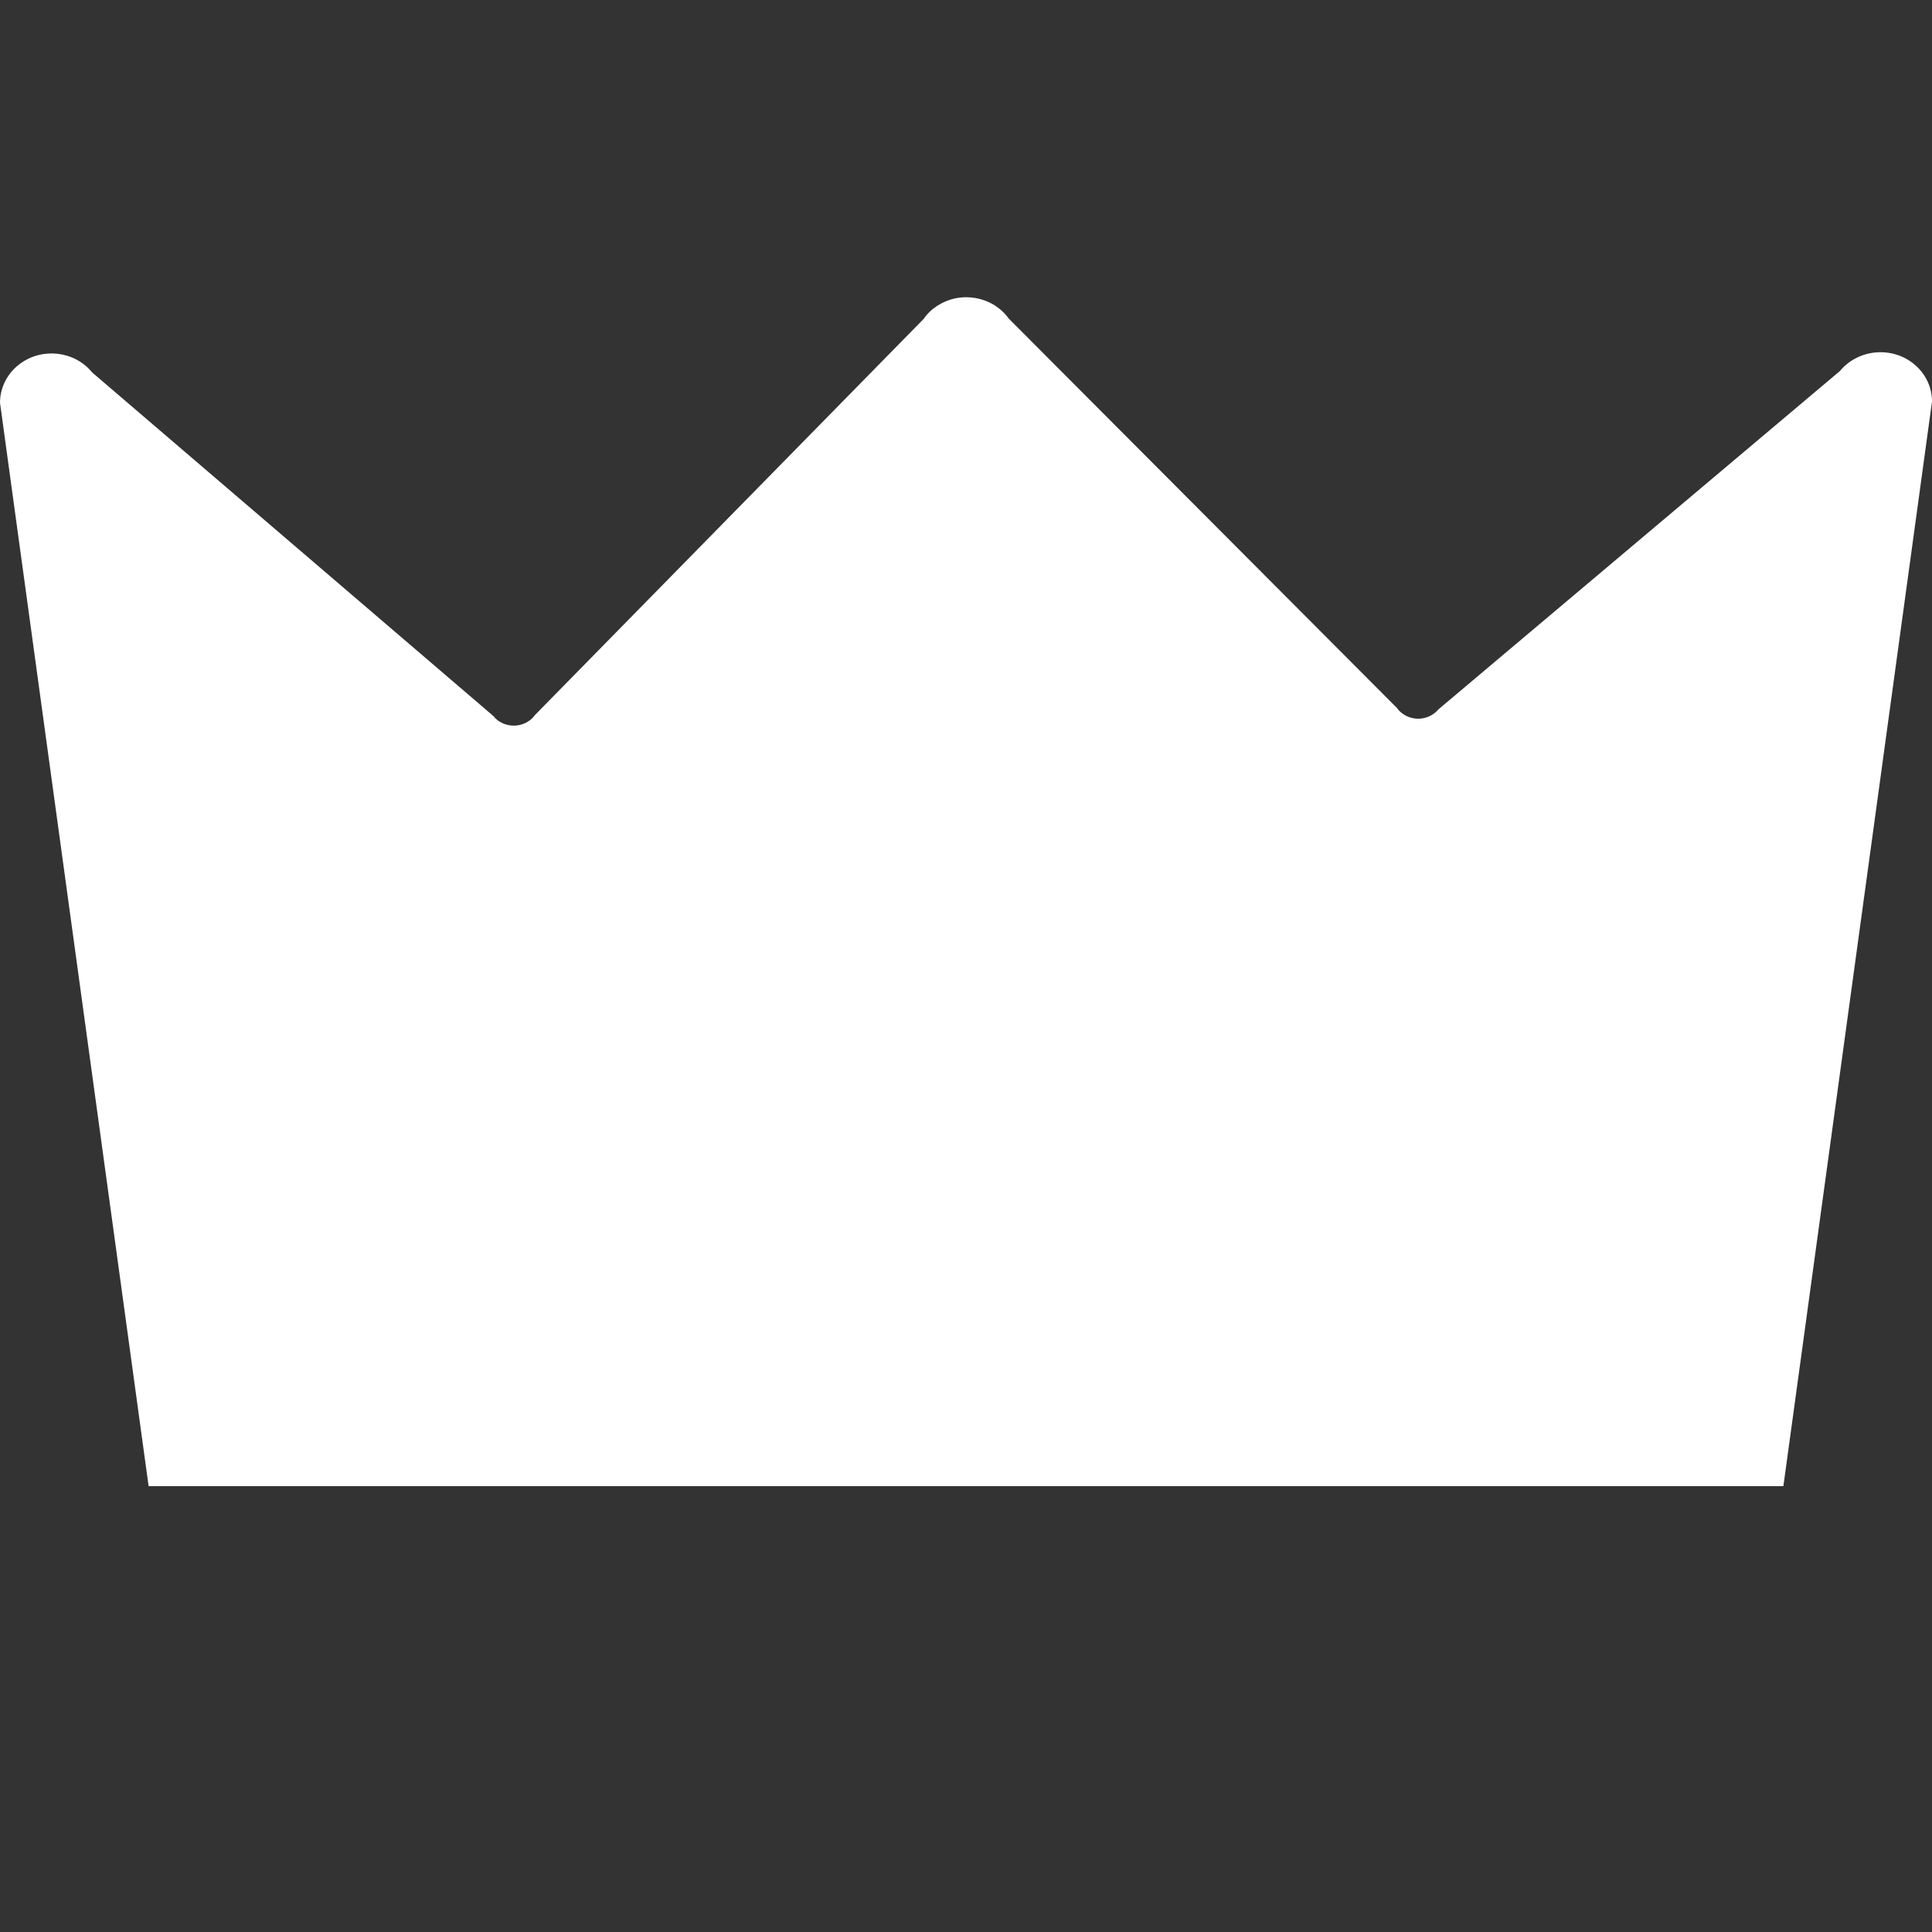<svg xmlns="http://www.w3.org/2000/svg" width="13" height="13" viewBox="0 0 13 13" fill="none"><rect x="0" y="0" width="13" height="13" fill="#333333" stroke="none"/><path fill-rule="evenodd" clip-rule="evenodd" d="M12.381 2.496L9.679 4.773C9.619 4.845 9.51 4.857 9.435 4.8C9.422 4.79 9.409 4.778 9.4 4.764L6.787 2.143C6.678 1.992 6.462 1.955 6.305 2.059C6.269 2.082 6.239 2.111 6.216 2.145L3.6 4.811C3.546 4.886 3.439 4.905 3.359 4.854C3.344 4.844 3.331 4.832 3.321 4.819L0.62 2.506C0.502 2.361 0.284 2.336 0.133 2.449C0.049 2.512 0 2.608 0 2.71L1 10H12L13 2.702C13 2.518 12.845 2.37 12.653 2.37C12.548 2.37 12.447 2.416 12.381 2.496Z" fill="white"></path></svg>